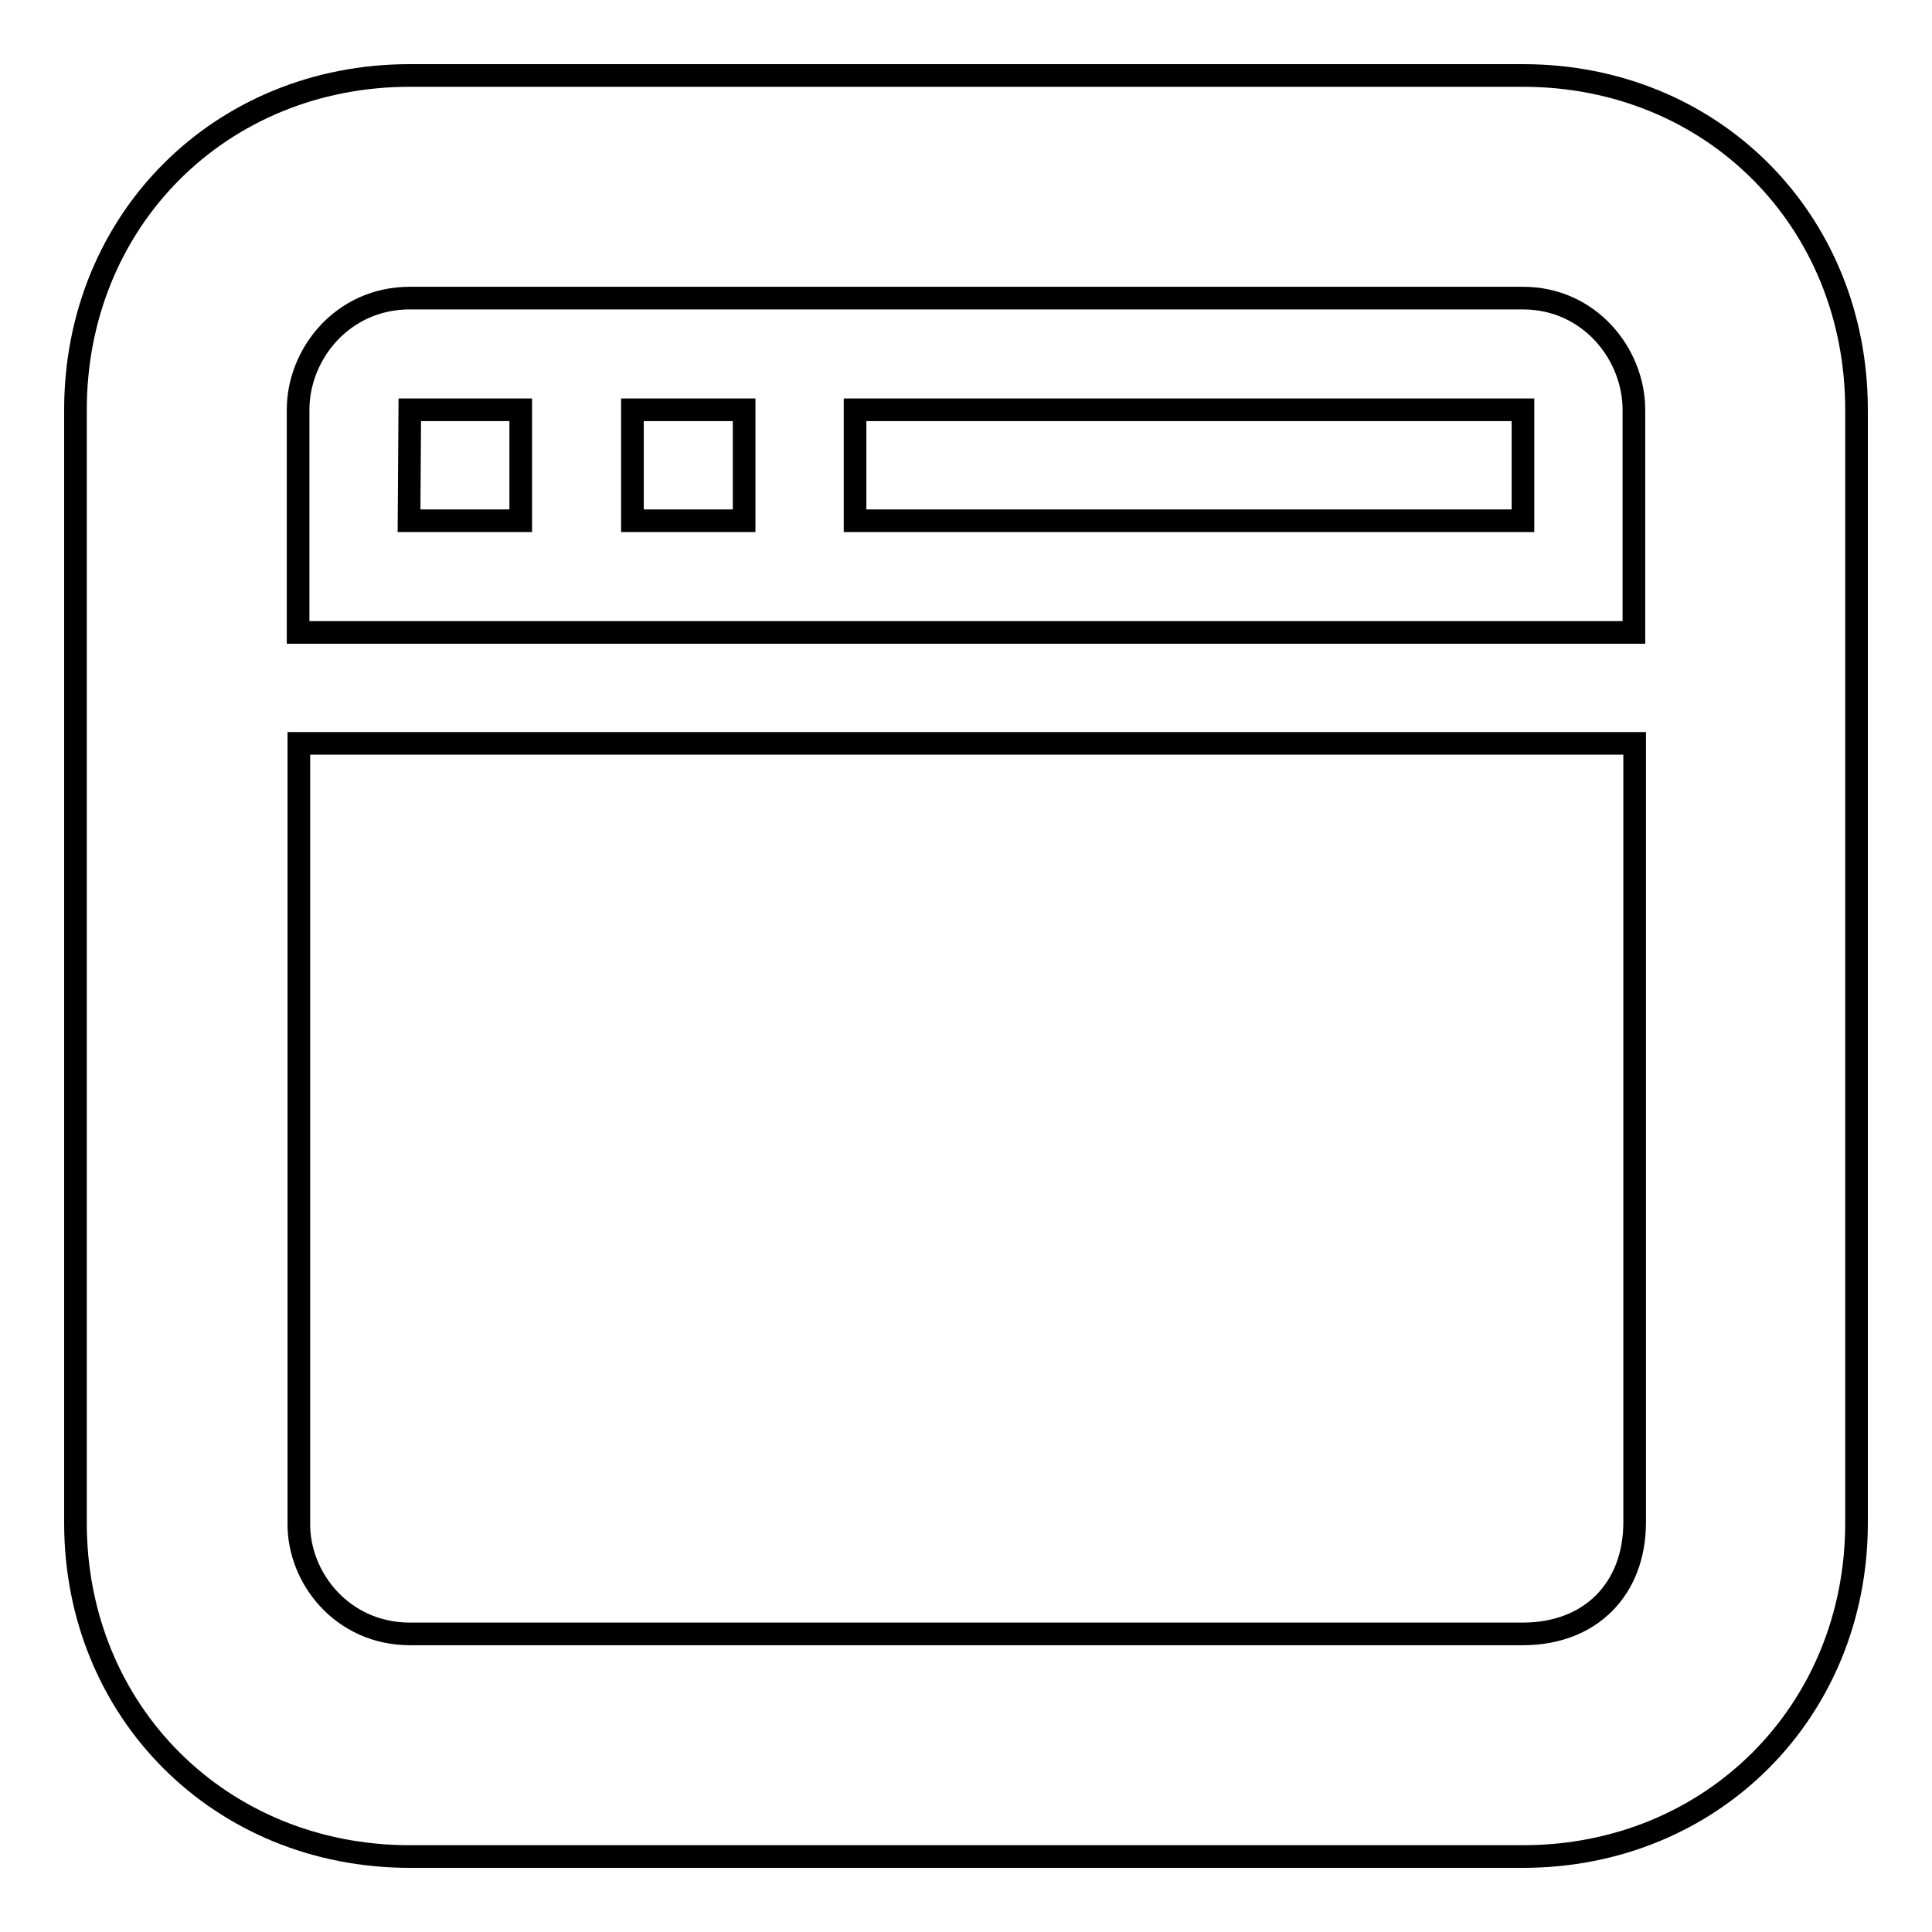<?xml version="1.0" encoding="utf-8"?>
<!-- Svg Vector Icons : http://www.onlinewebfonts.com/icon -->
<!DOCTYPE svg PUBLIC "-//W3C//DTD SVG 1.1//EN" "http://www.w3.org/Graphics/SVG/1.1/DTD/svg11.dtd">
<svg version="1.1" xmlns="http://www.w3.org/2000/svg" xmlns:xlink="http://www.w3.org/1999/xlink" x="0px" y="0px" viewBox="0 0 256 256" enable-background="new 0 0 256 256" xml:space="preserve">
<g><g><path stroke-width="3" fill-opacity="0" stroke="#000000"  d="M201.8,246H54.3C29.2,246,10,226.8,10,201.8V54.3C10,29.2,29.2,10,54.3,10h147.5c25.1,0,44.2,19.2,44.2,44.3v147.5C246,226.8,226.8,246,201.8,246z M54.3,216.5h147.5c8.9,0,14.8-5.9,14.8-14.8V98.5h-177v103.3C39.5,209.1,45.4,216.5,54.3,216.5z M201.8,39.5H54.3c-8.9,0-14.8,7.4-14.8,14.8v29.5h177V54.3C216.5,46.9,210.6,39.5,201.8,39.5z M113.3,54.3h88.5V69h-88.5V54.3z M83.8,54.3h14.8V69H83.8V54.3z M54.3,54.3H69V69H54.2L54.3,54.3L54.3,54.3z"/></g></g>
</svg>